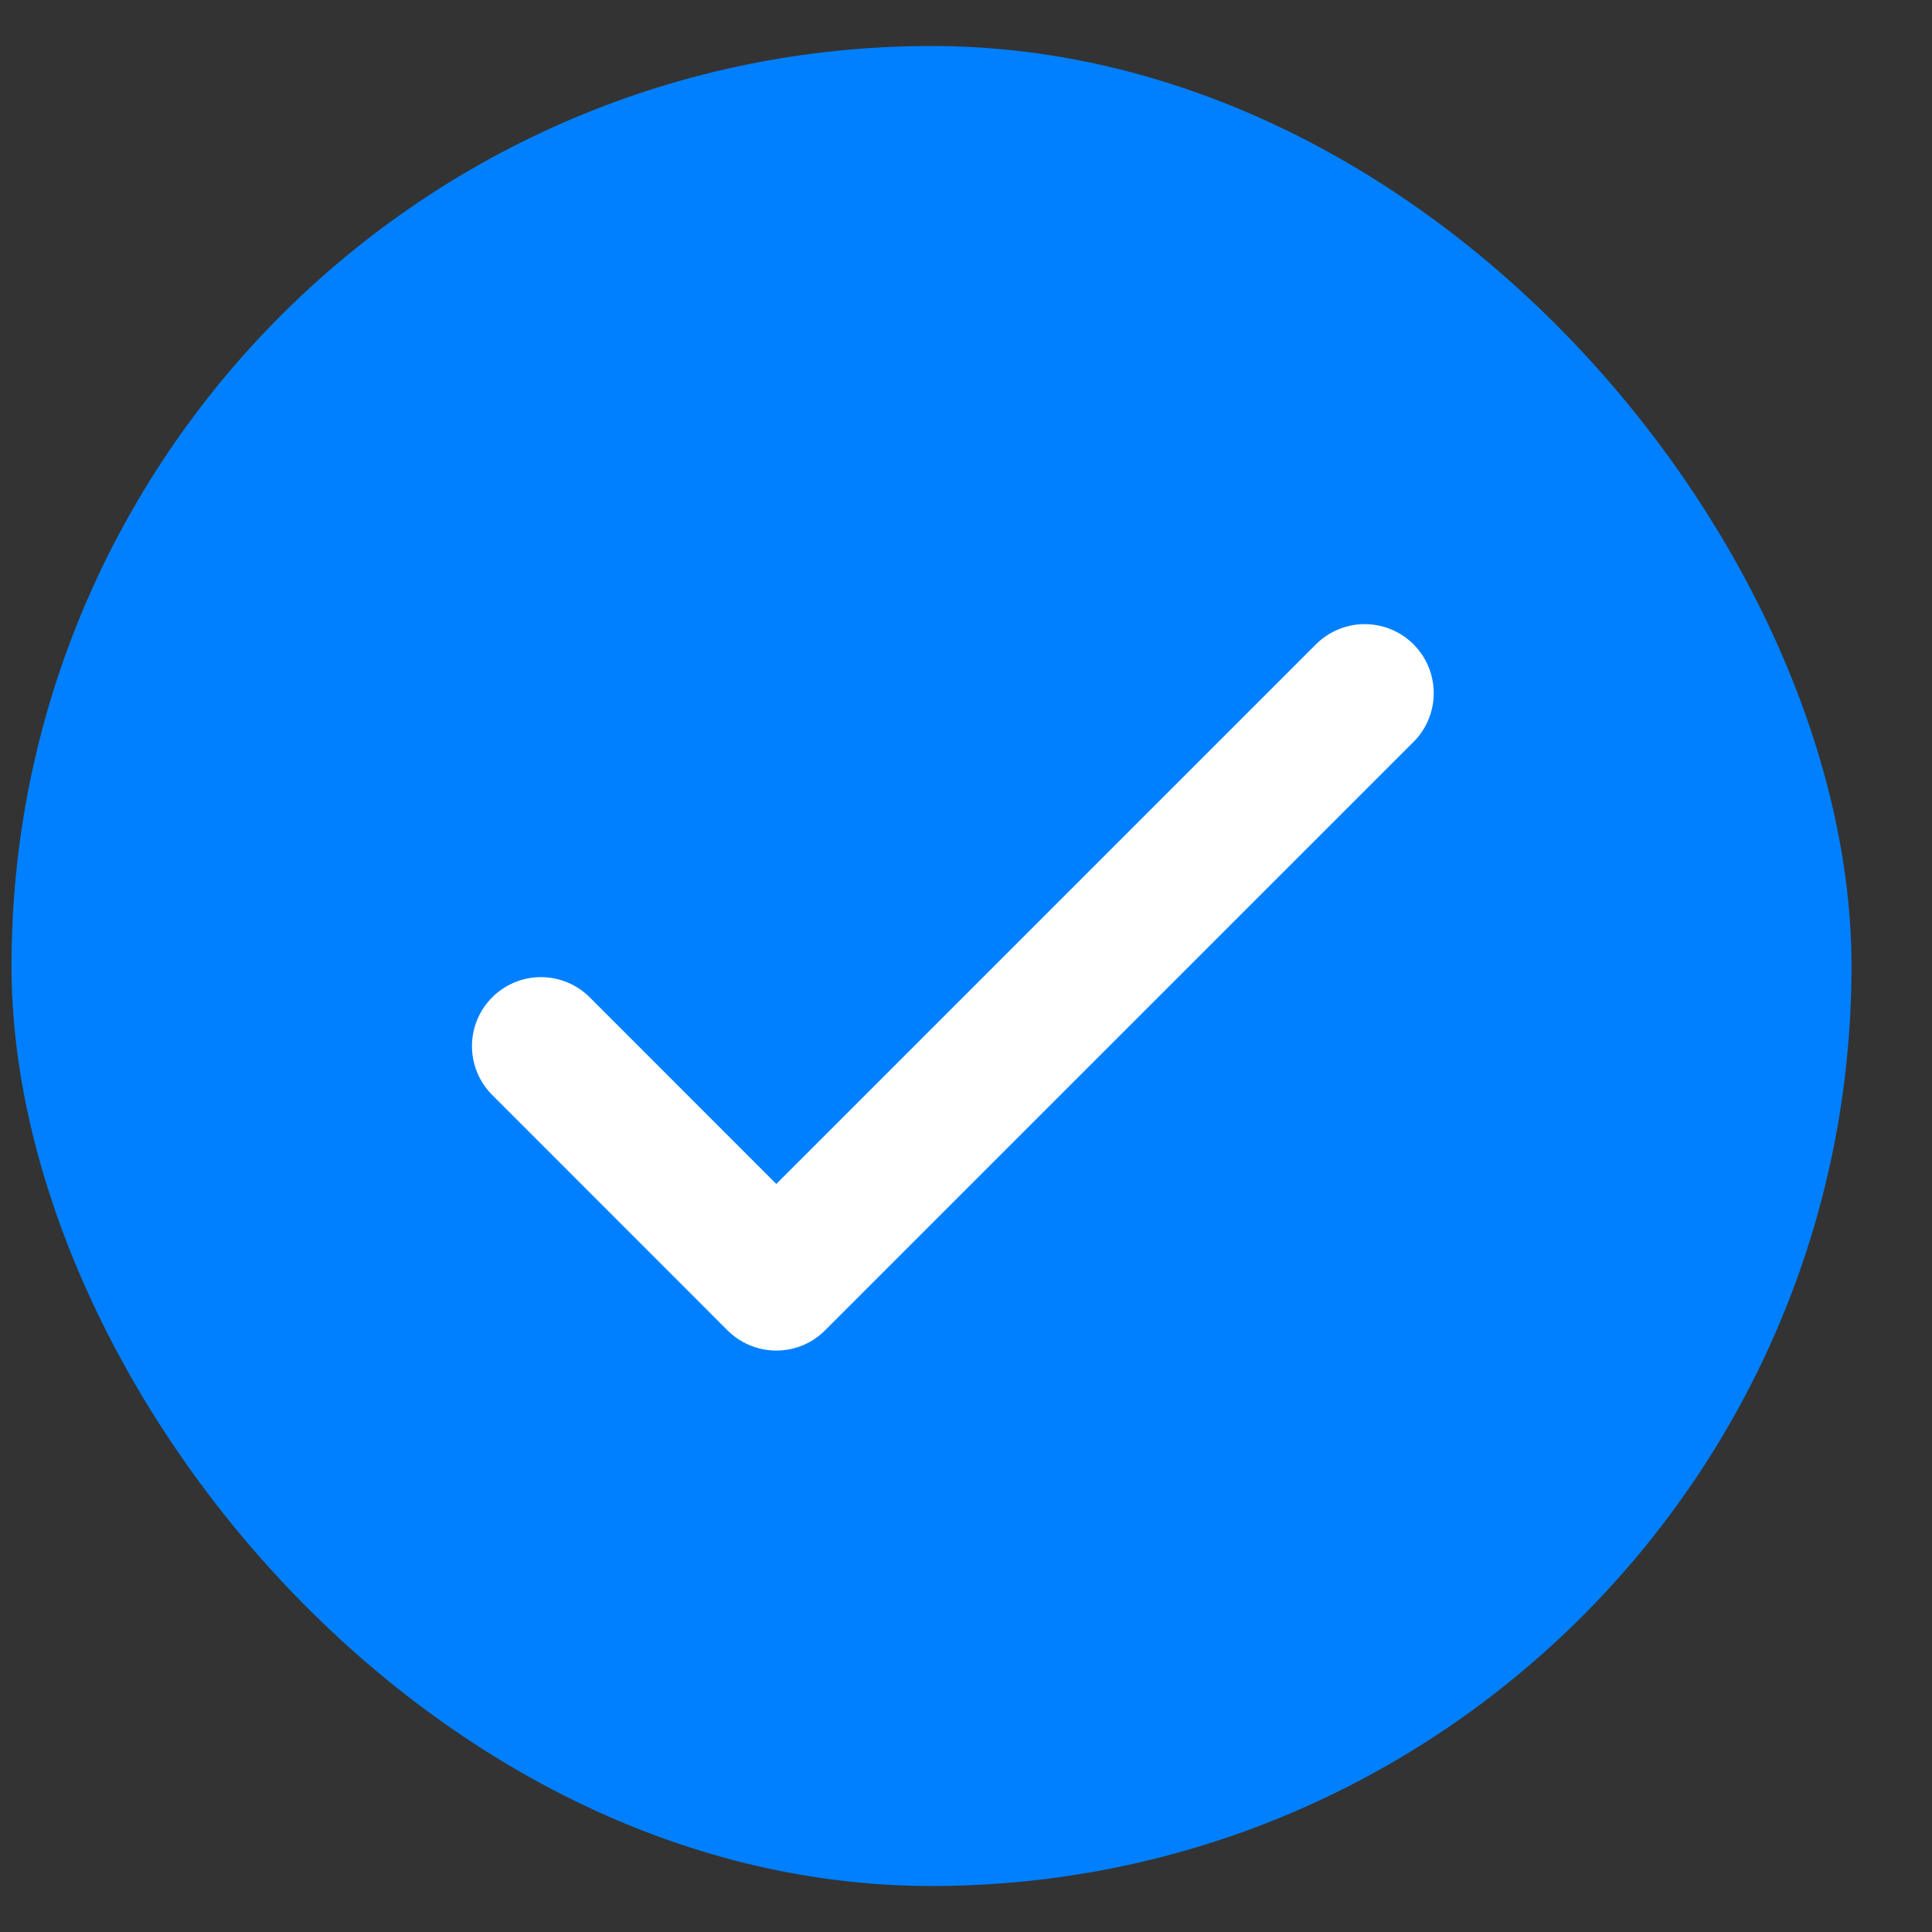 <svg width="21" height="21" viewBox="0 0 21 21" fill="none" xmlns="http://www.w3.org/2000/svg">
<rect x="0" y="0" width="21" height="21" fill="#333333" stroke="none"/>
<rect x="0.125" y="0.5" width="20" height="20" rx="10" fill="#0080FF"/>
<path d="M5.88 11.371L8.438 13.93L14.834 7.534" stroke="white" stroke-width="1.5" stroke-linecap="round" stroke-linejoin="round"/>
</svg>
